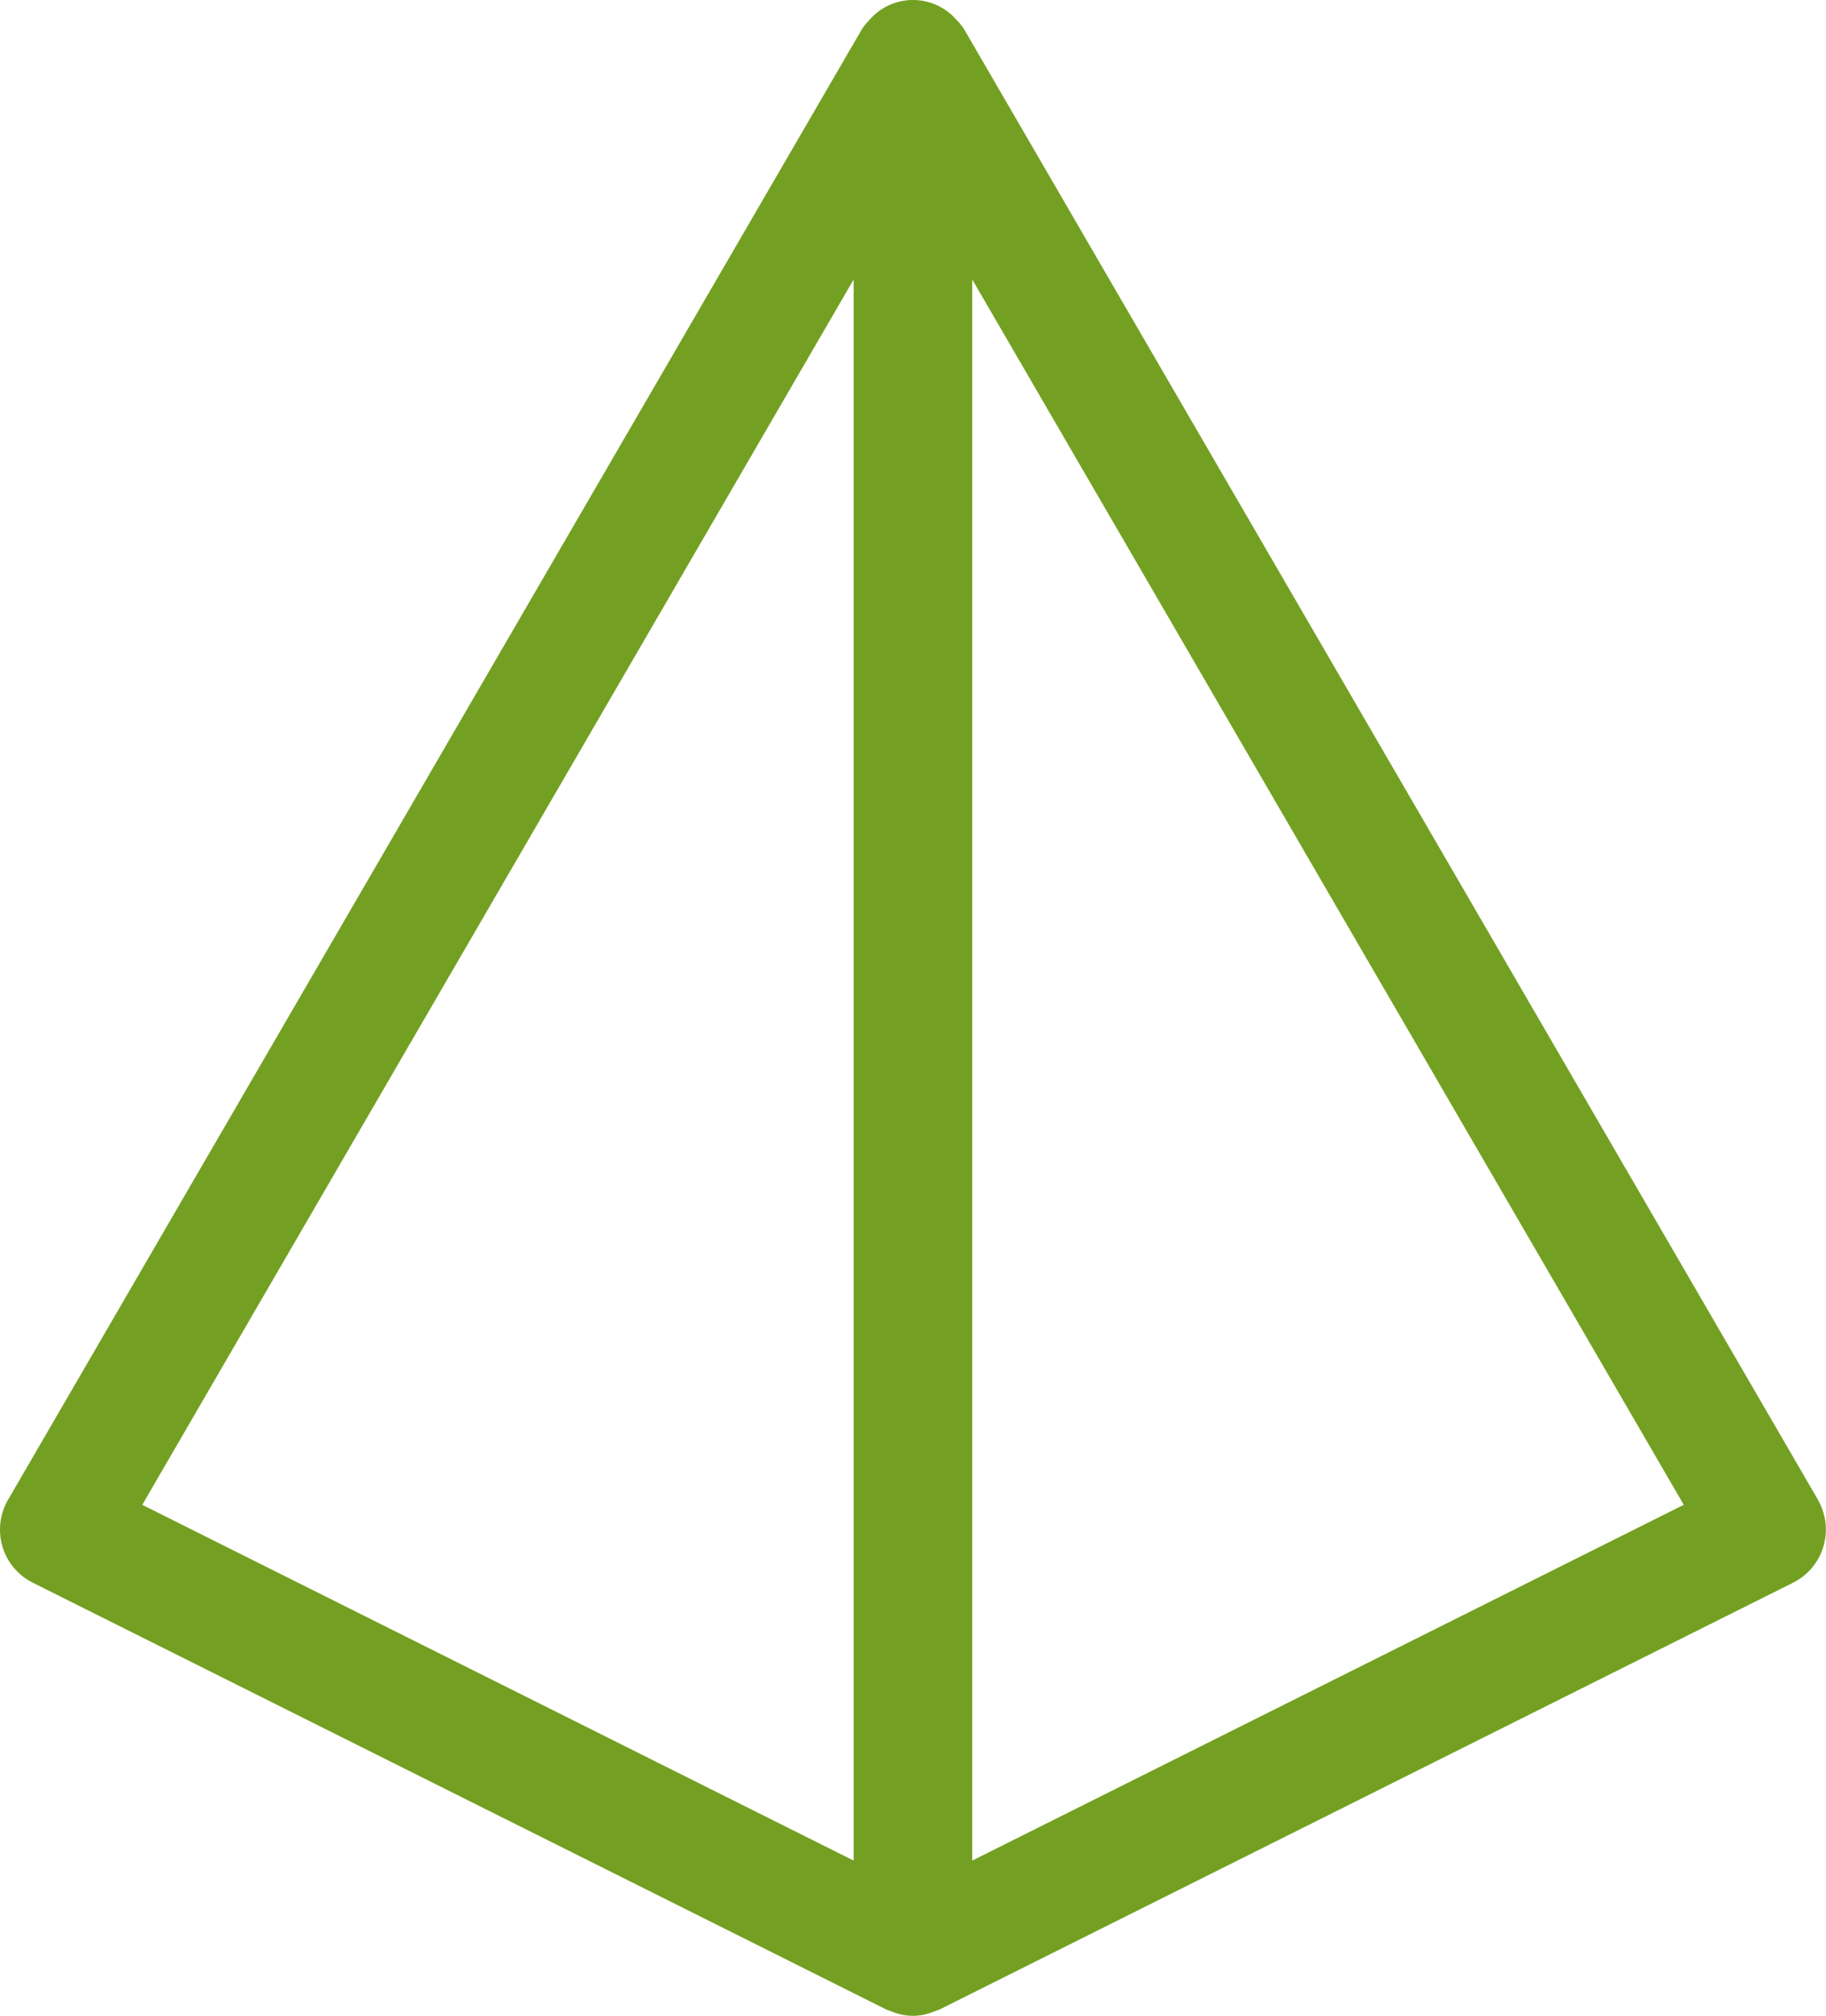 <svg xmlns="http://www.w3.org/2000/svg" width="66.951" height="73.907" viewBox="0 0 66.951 73.907"><path d="M66.658,54.991,35.355,1.083a1.745,1.745,0,0,0-.263-.328,2.109,2.109,0,0,0-3.233,0,1.866,1.866,0,0,0-.263.327L.294,54.991A2.175,2.175,0,0,0,1.2,58.028L32.5,73.679c.026.013.057.018.085.03s.08.029.121.044a1.968,1.968,0,0,0,1.531,0c.041-.015.083-.026.122-.044s.058-.017.086-.03l31.3-15.651a2.178,2.178,0,0,0,.909-3.037M31.3,10.247v57.97L5.216,55.173Zm4.347,57.97V10.247L61.736,55.173Z" transform="translate(0 -0.001)" fill="#73a022"/></svg>